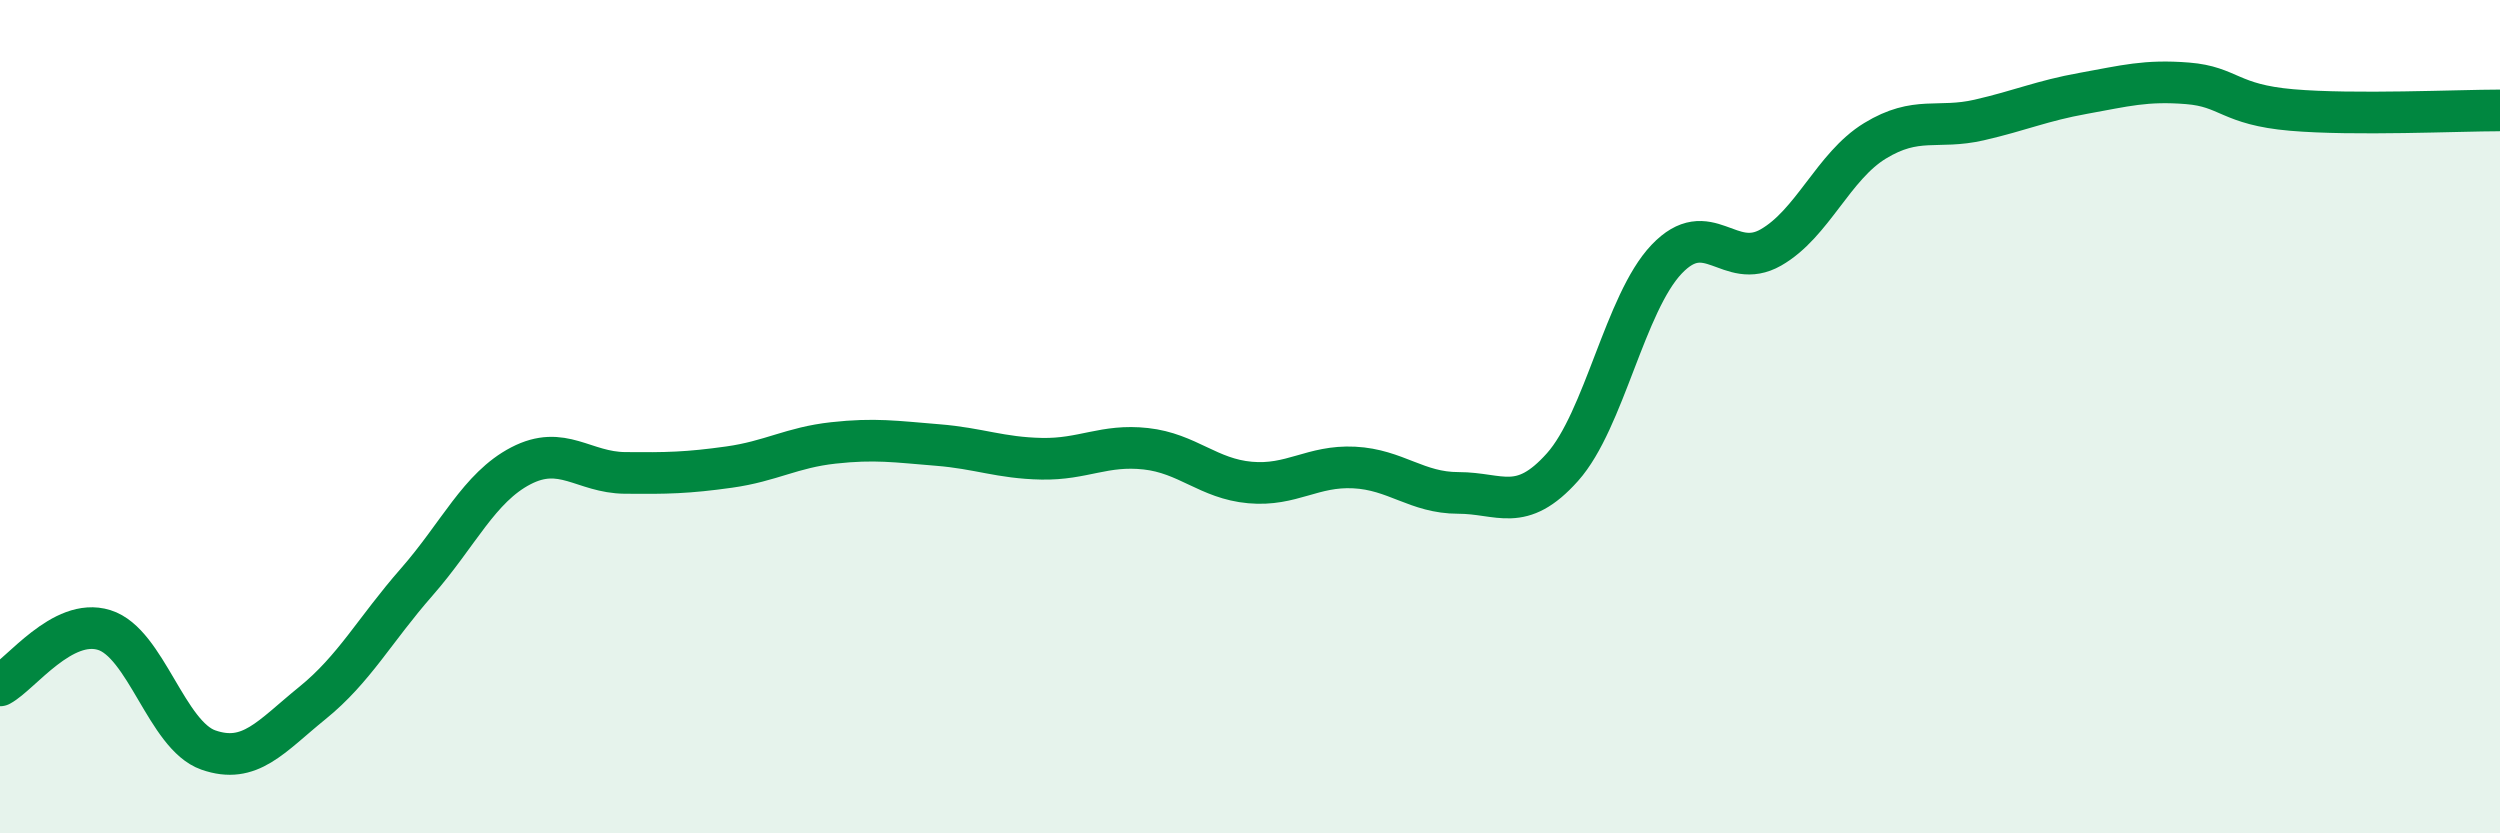 
    <svg width="60" height="20" viewBox="0 0 60 20" xmlns="http://www.w3.org/2000/svg">
      <path
        d="M 0,16.45 C 0.5,16.18 1.5,14.81 2.5,15.12 C 3.5,15.43 4,17.65 5,18 C 6,18.35 6.5,17.68 7.5,16.87 C 8.5,16.06 9,15.11 10,13.97 C 11,12.83 11.5,11.7 12.5,11.18 C 13.5,10.66 14,11.34 15,11.35 C 16,11.36 16.5,11.35 17.5,11.21 C 18.5,11.07 19,10.74 20,10.63 C 21,10.52 21.5,10.6 22.5,10.68 C 23.5,10.76 24,10.99 25,11.01 C 26,11.03 26.5,10.66 27.5,10.77 C 28.5,10.88 29,11.49 30,11.58 C 31,11.67 31.5,11.17 32.5,11.22 C 33.5,11.27 34,11.83 35,11.83 C 36,11.83 36.5,12.33 37.5,11.21 C 38.5,10.09 39,7.27 40,6.22 C 41,5.17 41.5,6.51 42.5,5.94 C 43.5,5.37 44,3.99 45,3.38 C 46,2.77 46.5,3.11 47.5,2.88 C 48.5,2.65 49,2.42 50,2.24 C 51,2.06 51.5,1.92 52.5,2 C 53.5,2.08 53.5,2.51 55,2.64 C 56.5,2.77 59,2.65 60,2.65L60 20L0 20Z"
        fill="#008740"
        opacity="0.1"
        stroke-linecap="round"
        stroke-linejoin="round"
      />
      <path
        d="M 0,16.45 C 0.5,16.18 1.5,14.81 2.5,15.12 C 3.5,15.43 4,17.65 5,18 C 6,18.35 6.5,17.68 7.5,16.87 C 8.5,16.06 9,15.11 10,13.97 C 11,12.83 11.5,11.7 12.5,11.18 C 13.5,10.66 14,11.34 15,11.35 C 16,11.36 16.5,11.35 17.5,11.21 C 18.5,11.07 19,10.74 20,10.63 C 21,10.52 21.5,10.6 22.5,10.68 C 23.5,10.76 24,10.99 25,11.01 C 26,11.03 26.5,10.66 27.5,10.77 C 28.5,10.88 29,11.49 30,11.58 C 31,11.67 31.5,11.17 32.5,11.22 C 33.5,11.27 34,11.83 35,11.83 C 36,11.83 36.5,12.33 37.5,11.21 C 38.5,10.09 39,7.27 40,6.22 C 41,5.17 41.5,6.51 42.5,5.94 C 43.5,5.37 44,3.99 45,3.38 C 46,2.77 46.5,3.11 47.5,2.88 C 48.5,2.65 49,2.42 50,2.24 C 51,2.06 51.5,1.92 52.5,2 C 53.5,2.08 53.5,2.51 55,2.64 C 56.5,2.77 59,2.65 60,2.65"
        stroke="#008740"
        stroke-width="1"
        fill="none"
        stroke-linecap="round"
        stroke-linejoin="round"
      />
    </svg>
  